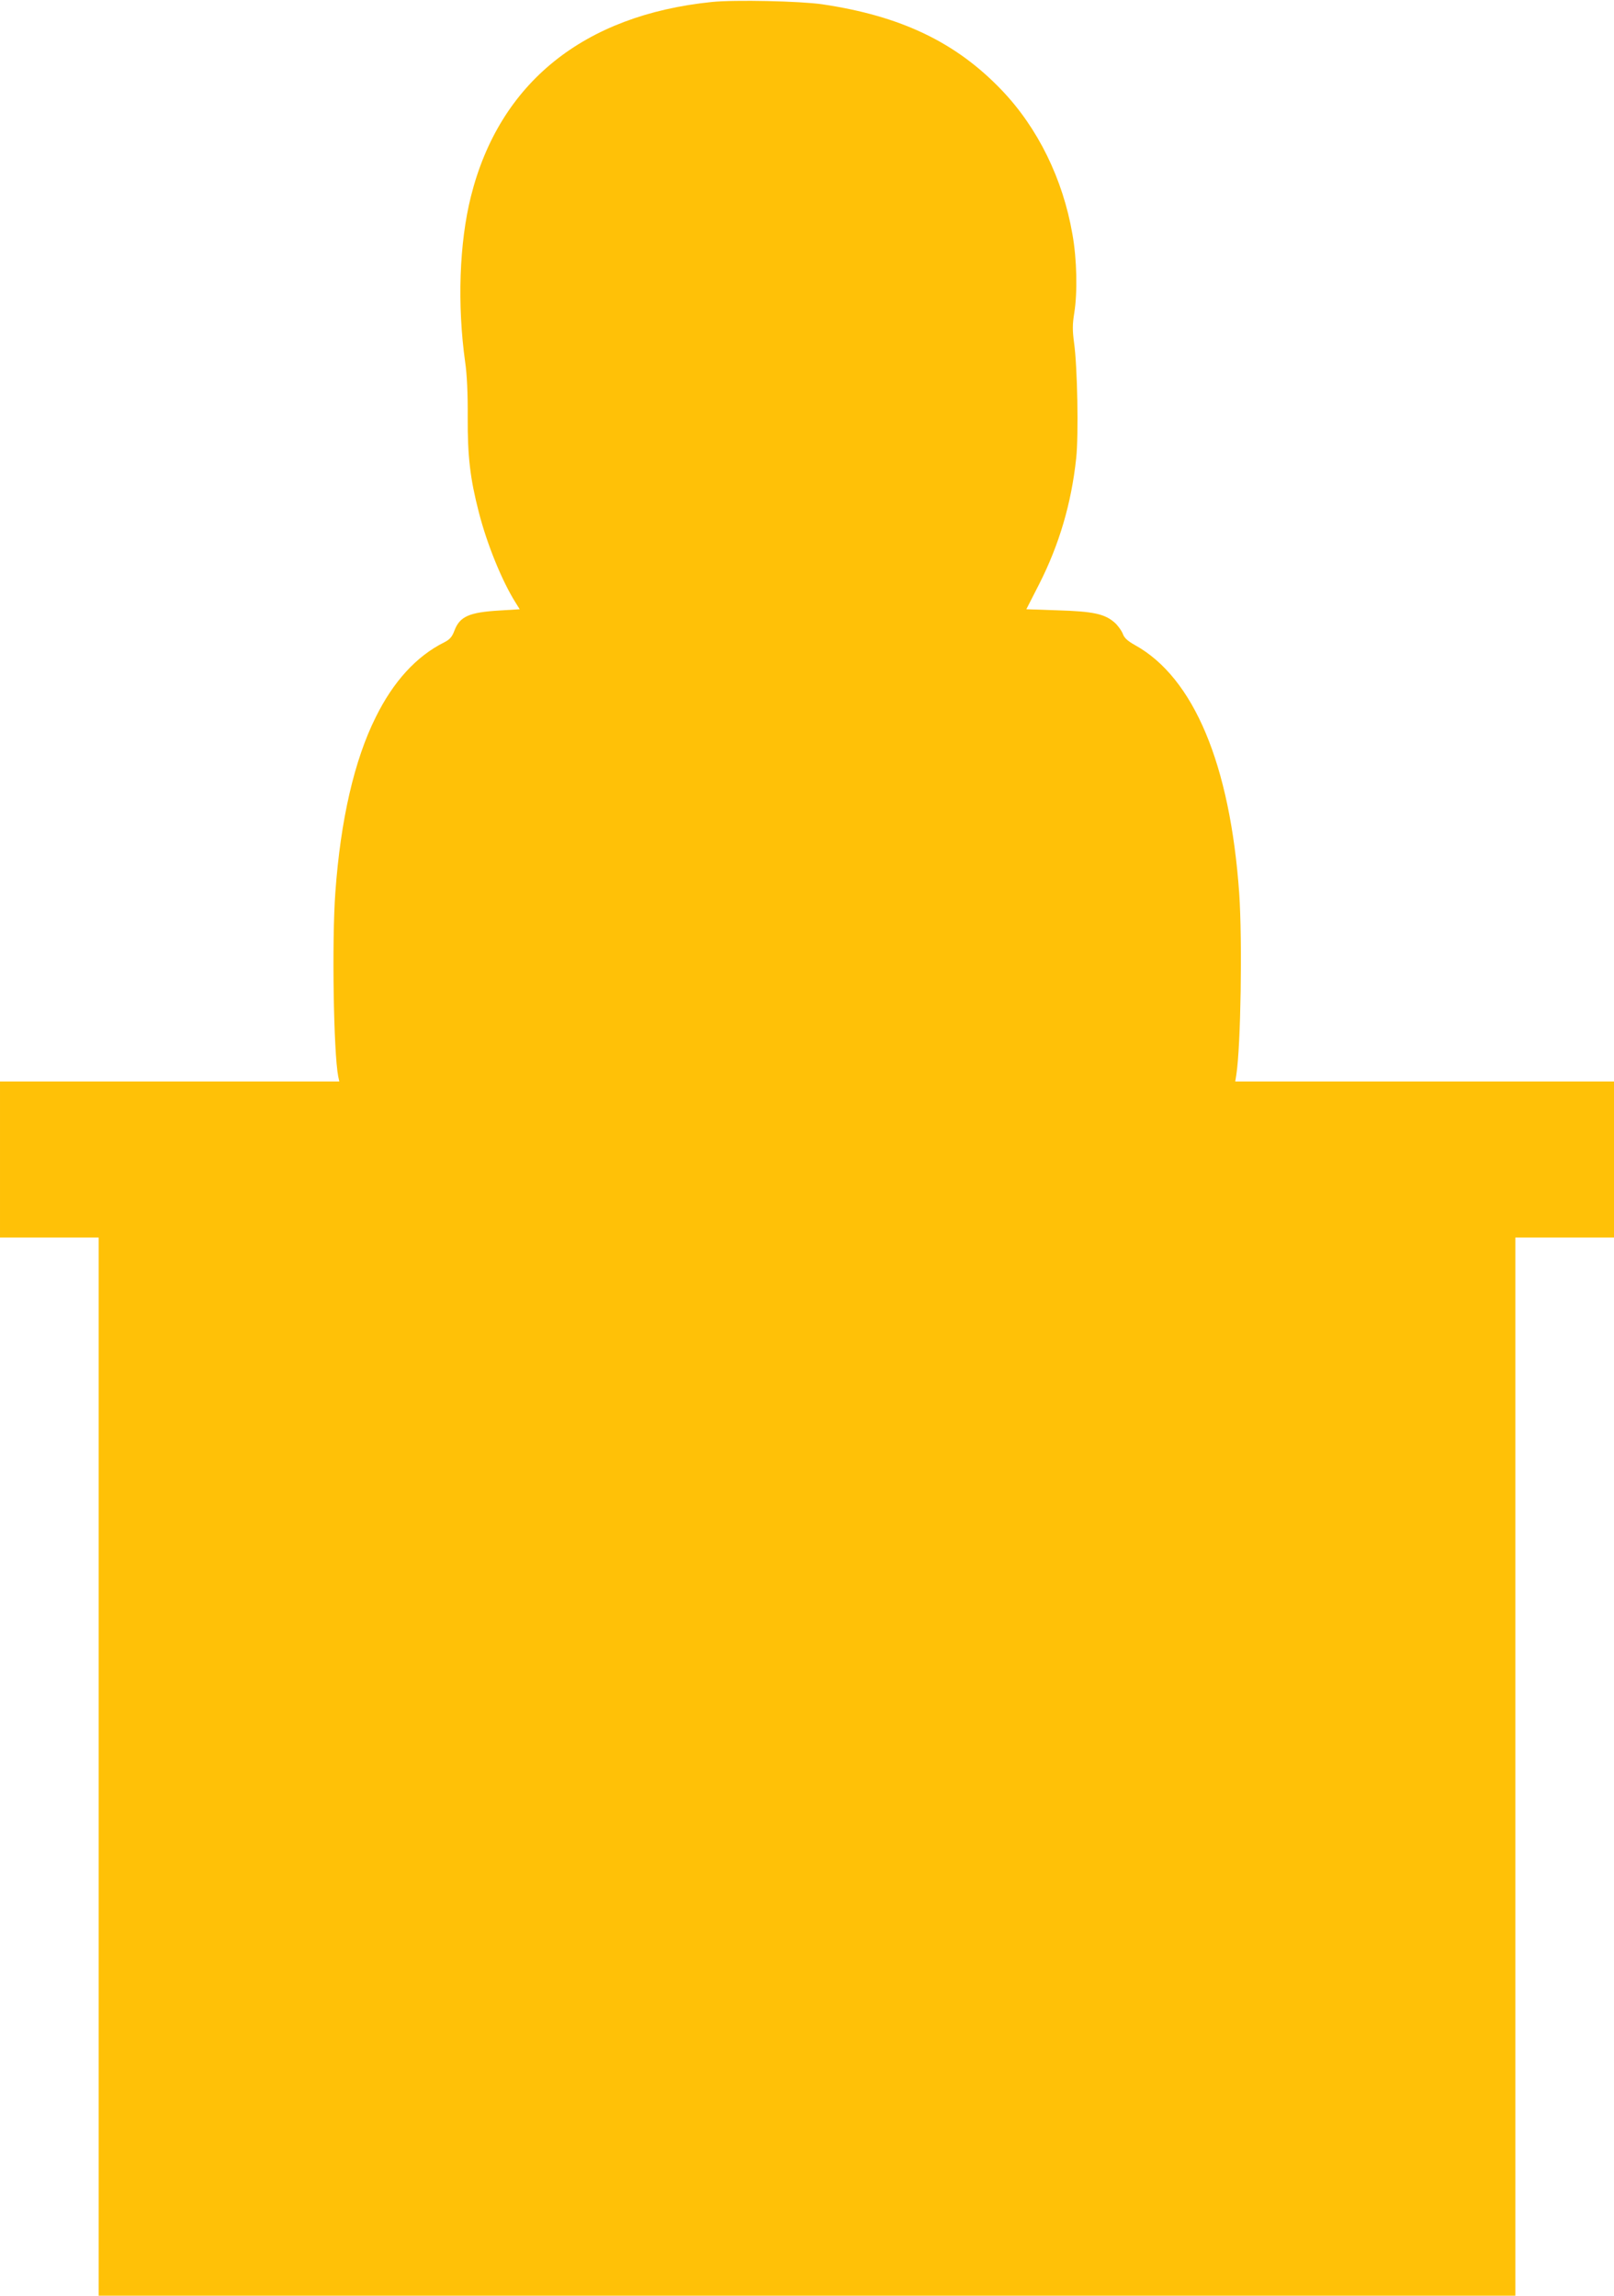 <?xml version="1.0" standalone="no"?>
<!DOCTYPE svg PUBLIC "-//W3C//DTD SVG 20010904//EN"
 "http://www.w3.org/TR/2001/REC-SVG-20010904/DTD/svg10.dtd">
<svg version="1.0" xmlns="http://www.w3.org/2000/svg"
 width="900pt" height="1280pt" viewBox="0 0 900 1280"
 preserveAspectRatio="xMidYMid meet">
<g transform="translate(0,1280) scale(0.1,-0.1)"
fill="#ffc107" stroke="none">
<path d="M3970 12789 c-716 -73 -1185 -451 -1344 -1084 -65 -259 -77 -604 -32
-925 10 -67 15 -178 14 -305 -1 -222 14 -345 62 -531 46 -180 130 -385 205
-504 l23 -37 -113 -7 c-169 -10 -221 -33 -251 -112 -13 -35 -26 -50 -58 -66
-154 -77 -283 -218 -381 -417 -119 -238 -196 -572 -225 -976 -20 -270 -10
-896 16 -1027 l6 -28 -946 0 -946 0 0 -435 0 -435 275 0 275 0 0 -2950 0
-2950 3950 0 3950 0 0 2950 0 2950 275 0 275 0 0 435 0 435 -1056 0 -1056 0 6
38 c25 162 34 745 16 1012 -51 719 -254 1202 -581 1383 -41 23 -60 40 -68 63
-7 18 -27 46 -46 63 -55 48 -118 62 -316 68 l-176 6 72 141 c111 219 179 448
206 701 14 128 7 513 -12 645 -9 67 -9 102 1 163 19 116 15 302 -10 441 -53
308 -193 593 -394 803 -255 267 -562 414 -1001 479 -124 18 -487 26 -615 13z"/>
</g>
</svg>
